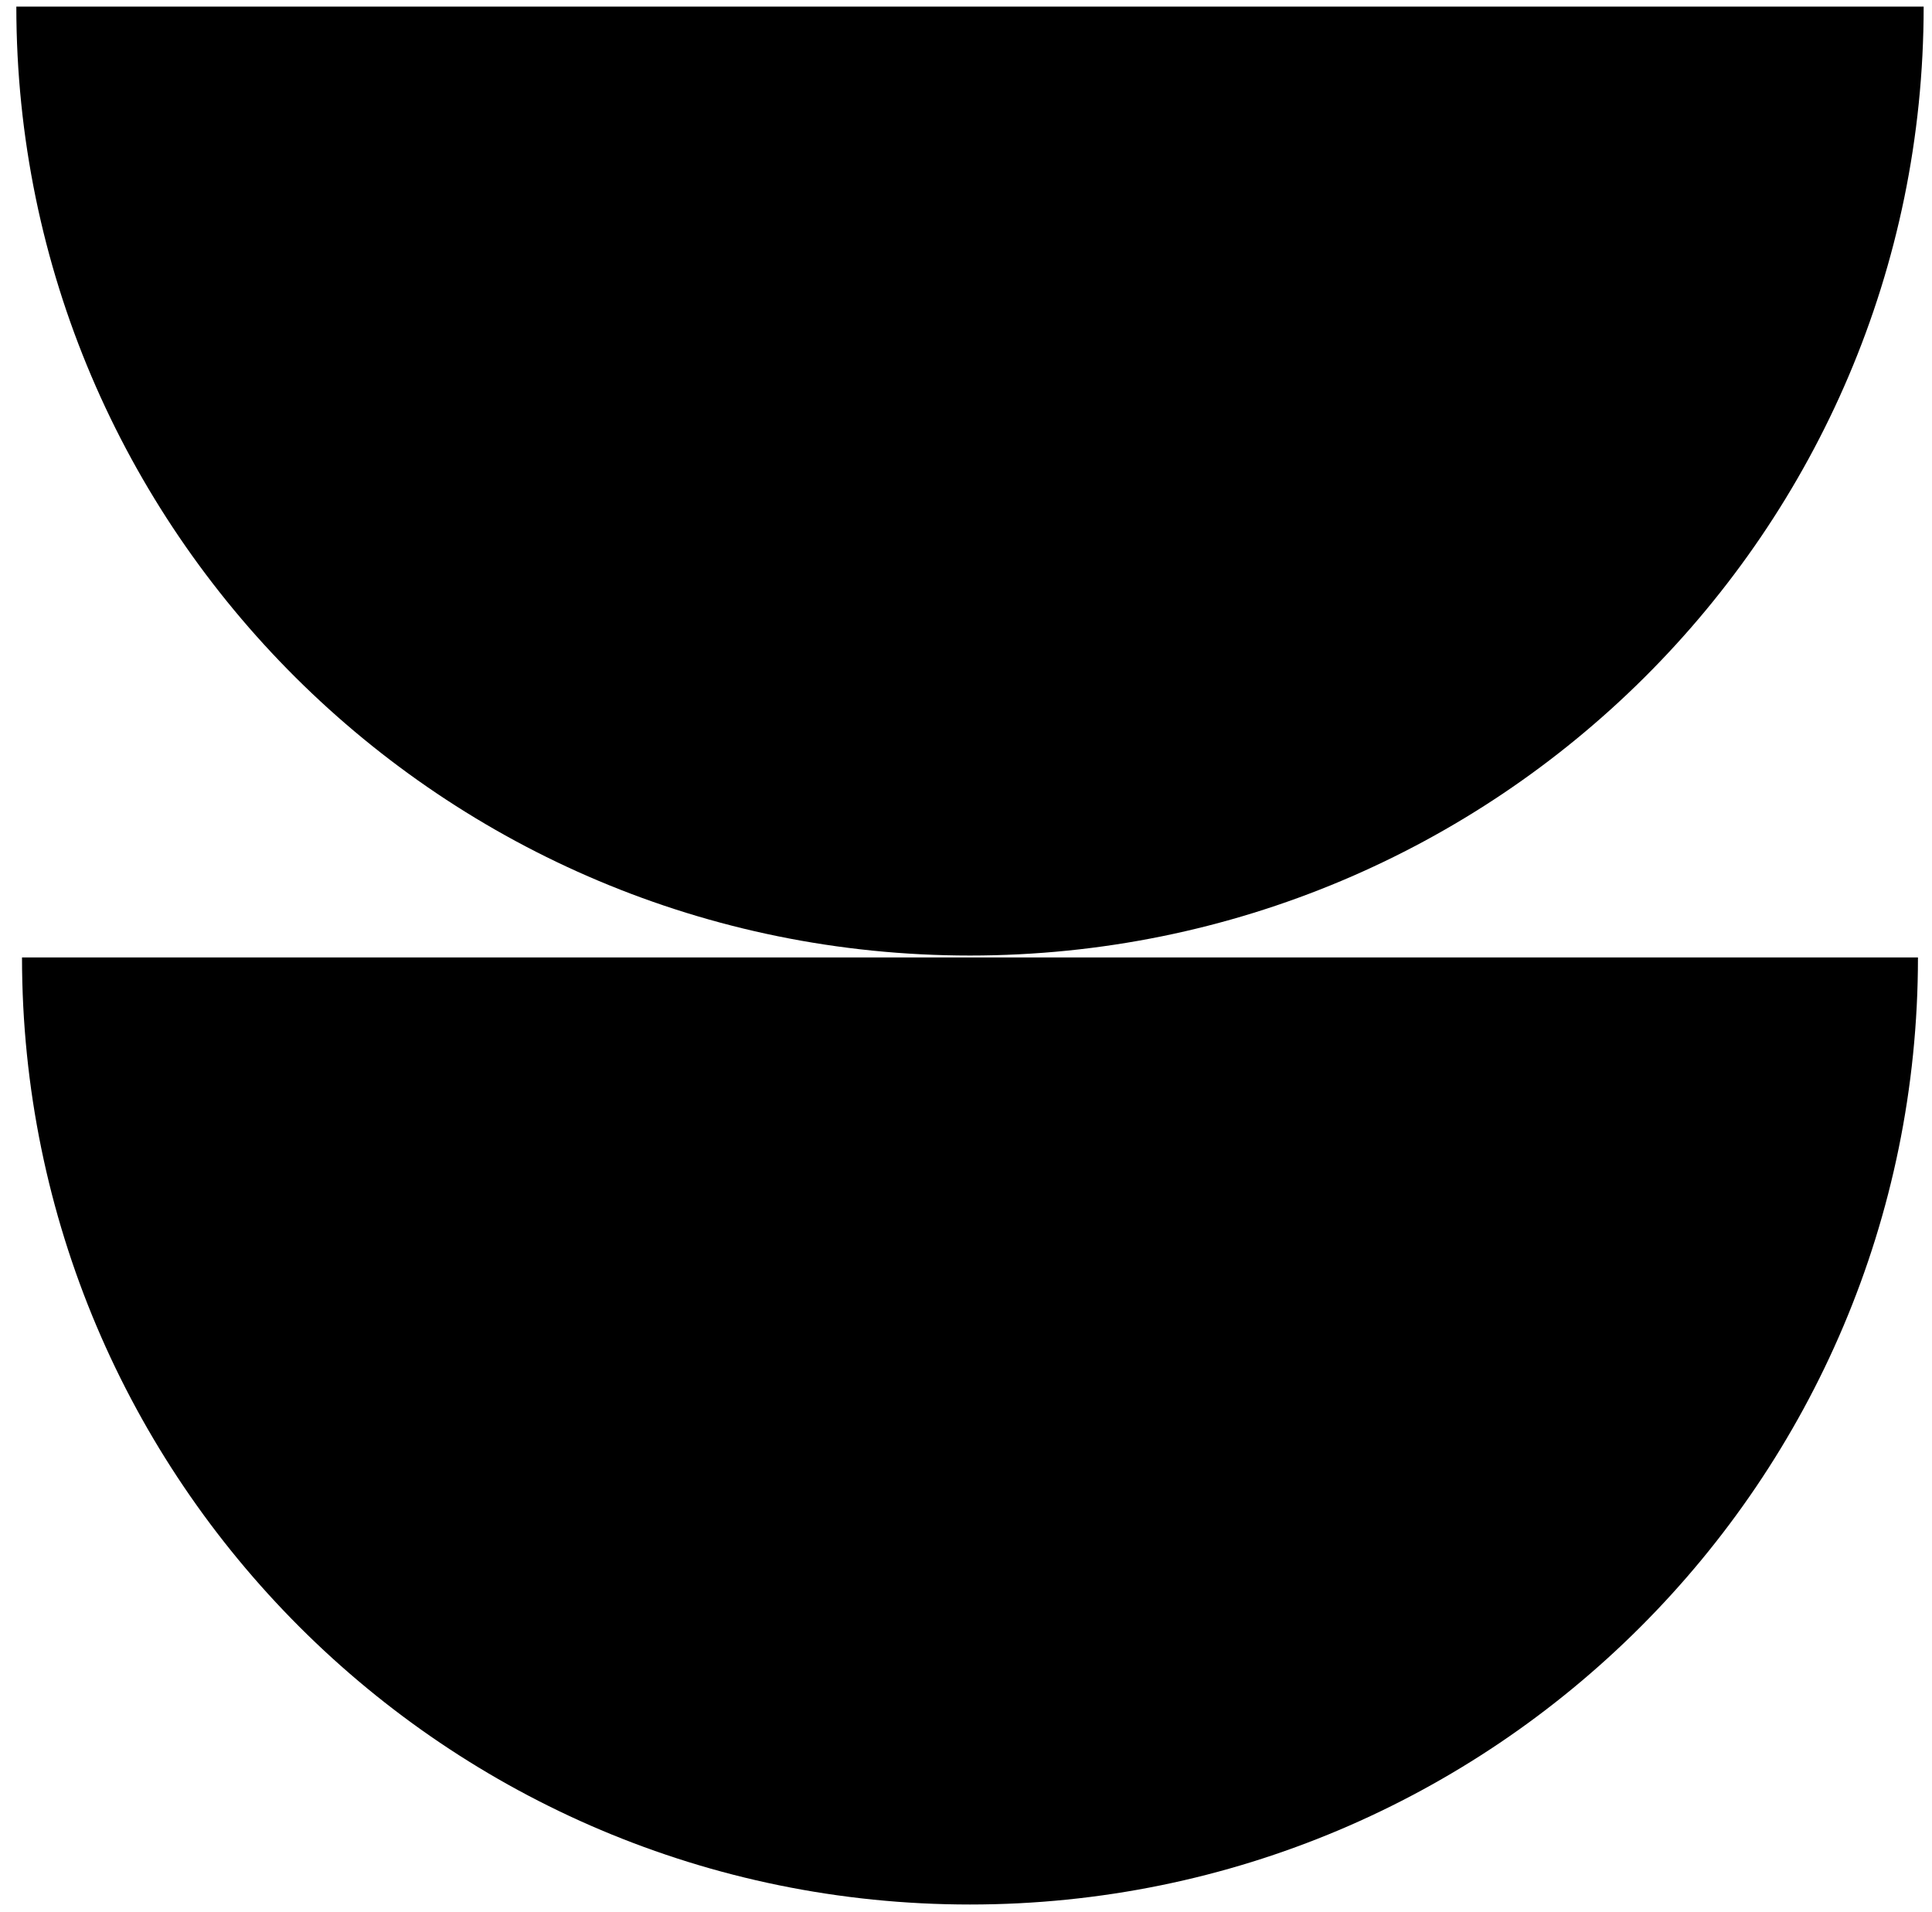 <svg xmlns="http://www.w3.org/2000/svg" width="97" height="96" fill="none"><path fill="#000" d="M48.7 47.972c26.441 0 47.881-21.333 47.881-47.642H.82c0 26.309 21.44 47.642 47.881 47.642Zm0 47.643c26.283 0 47.595-21.29 47.595-47.547H1.105c0 26.256 21.312 47.547 47.595 47.547Z"/></svg>